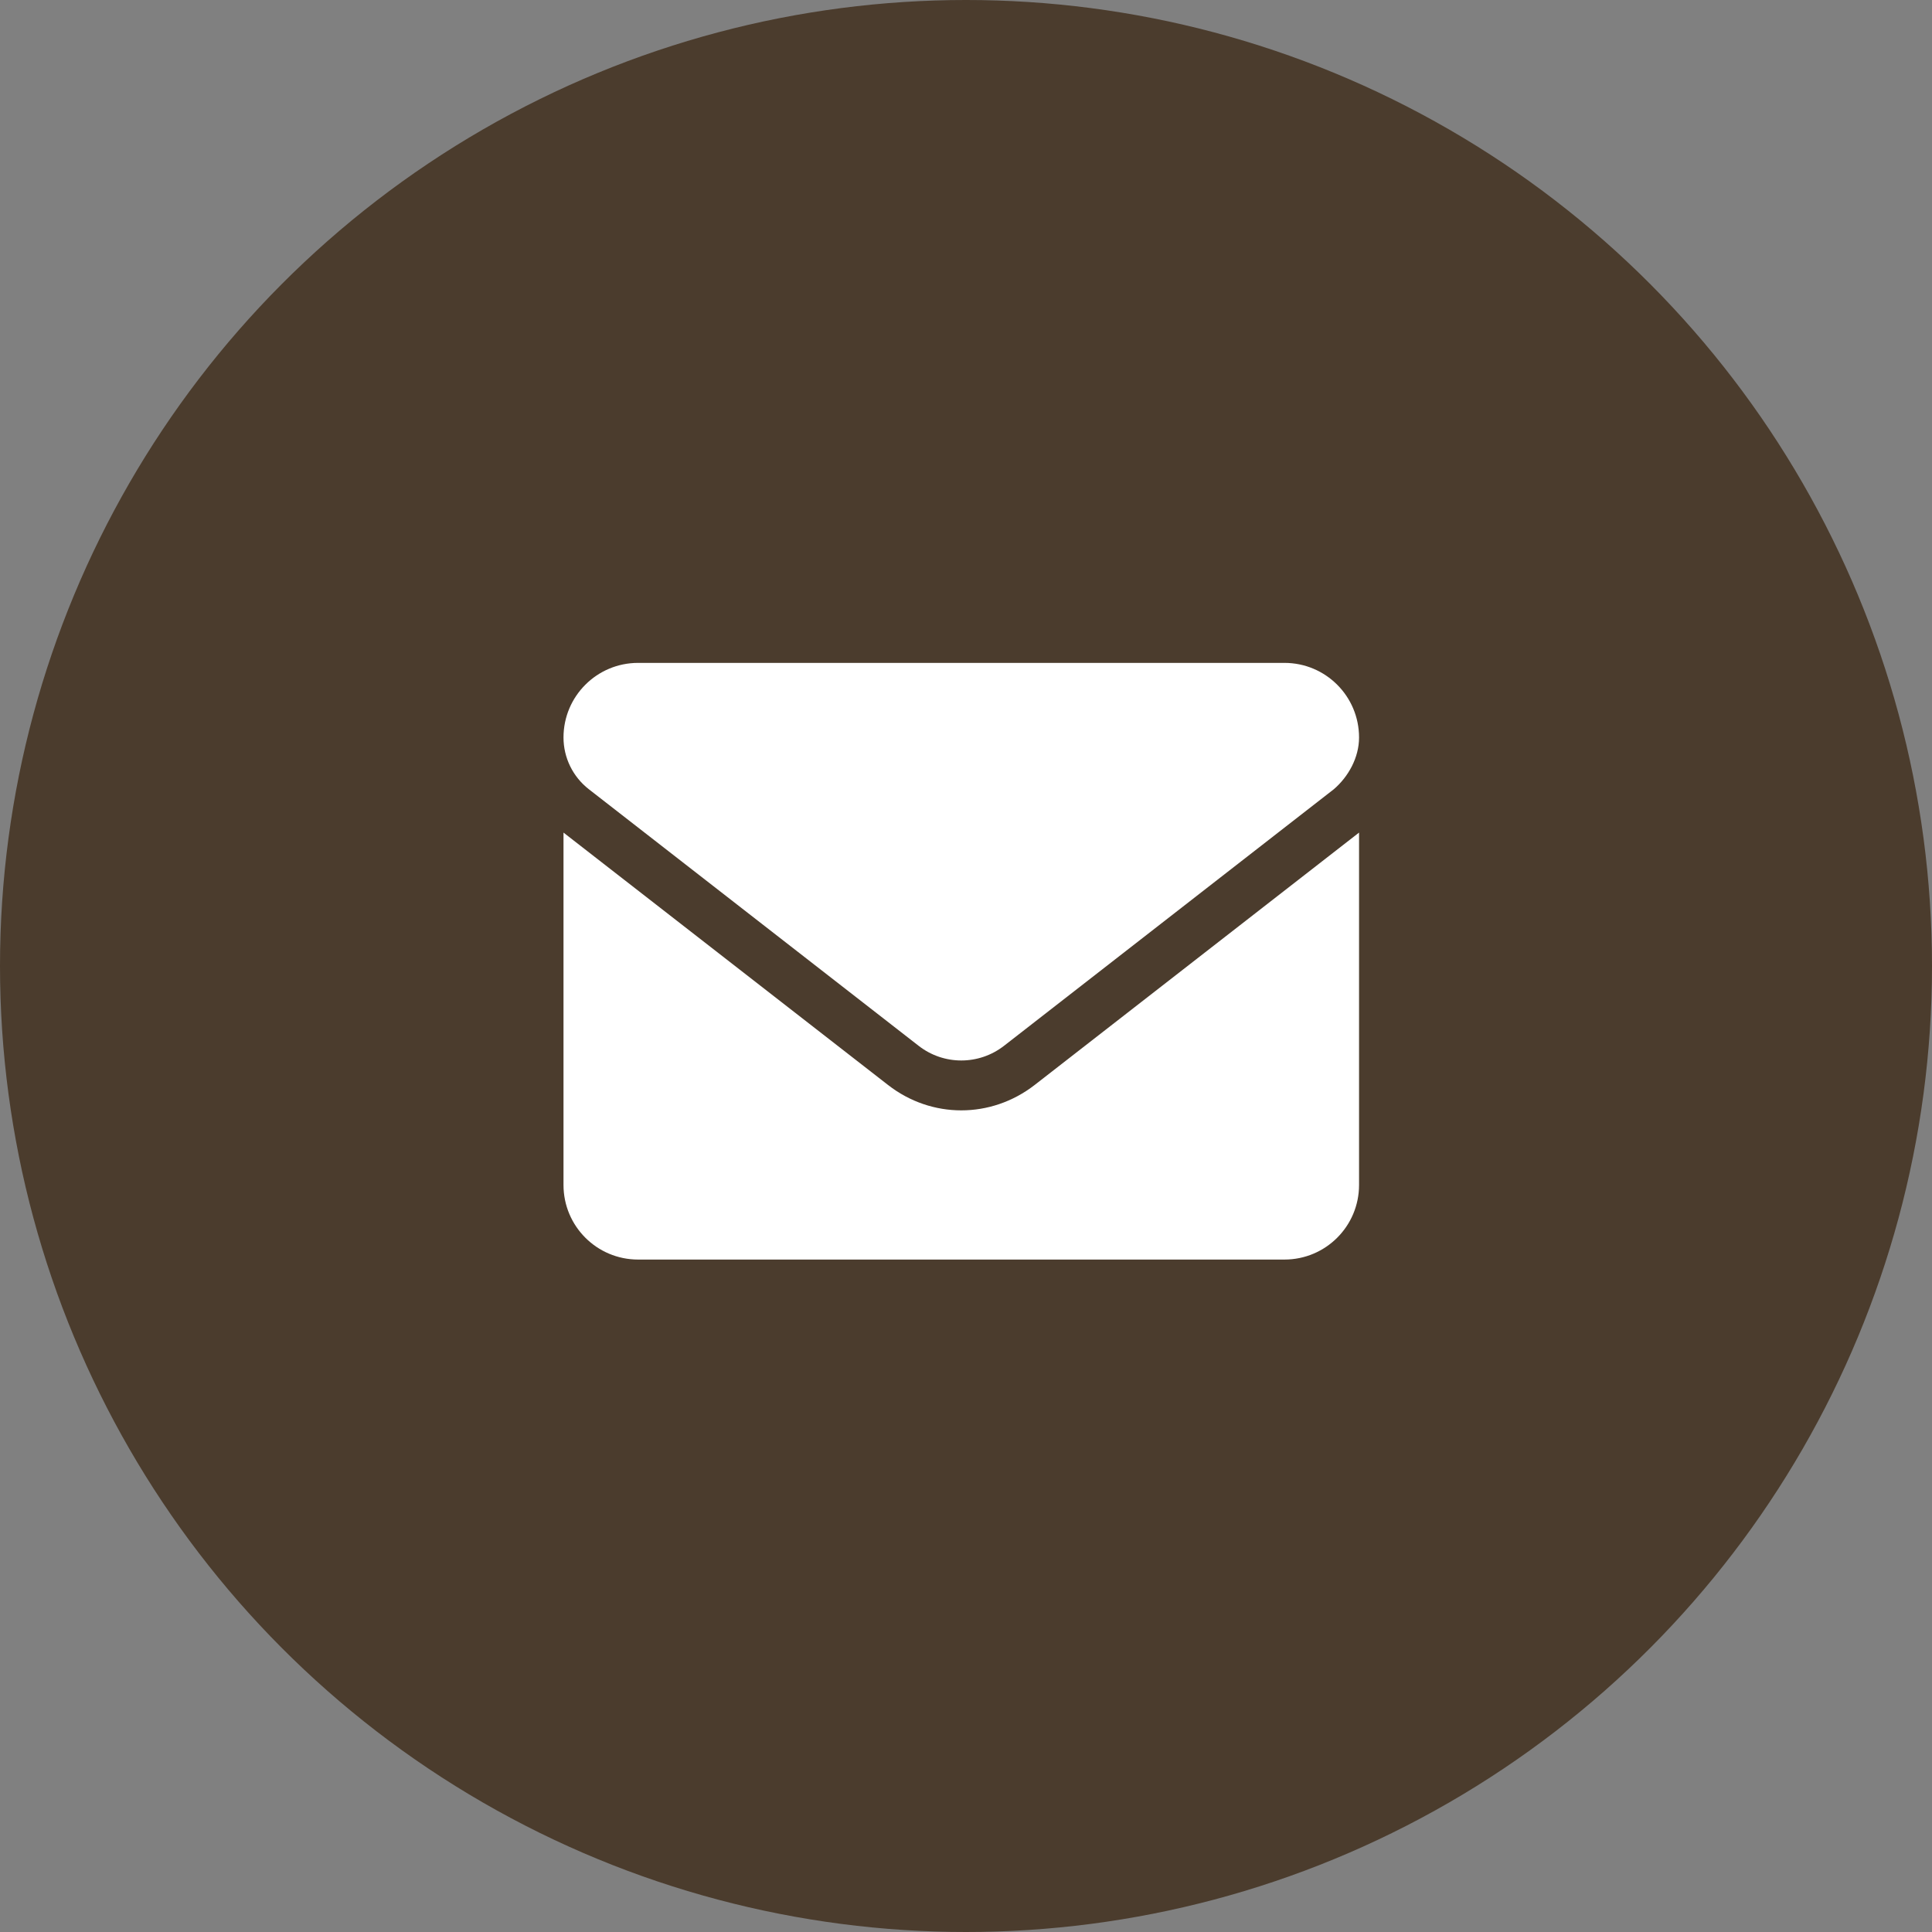 <svg width="18" height="18" viewBox="0 0 18 18" fill="none" xmlns="http://www.w3.org/2000/svg">
<rect x="0" y="0" width="18" height="18" fill="#808080" stroke="none"/>
<circle cx="9" cy="9" r="9" fill="#4B3C2D"/>
<g clip-path="url(#clip0_255_545)">
<path d="M8.956 10.345C8.717 10.345 8.477 10.267 8.273 10.108L5.25 7.757V11.04C5.25 11.424 5.561 11.735 5.945 11.735H11.967C12.351 11.735 12.662 11.424 12.662 11.04V7.757L9.639 10.109C9.435 10.267 9.195 10.345 8.956 10.345ZM5.486 7.353L8.558 9.743C8.792 9.926 9.12 9.926 9.355 9.743L12.427 7.353C12.562 7.237 12.662 7.059 12.662 6.871C12.662 6.487 12.351 6.176 11.967 6.176H5.945C5.561 6.176 5.25 6.487 5.25 6.871C5.25 7.059 5.337 7.237 5.486 7.353Z" fill="white"/>
</g>
<defs>
<clipPath id="clip0_255_545">
<rect width="7.412" height="7.412" fill="white" transform="translate(5.25 5.25)"/>
</clipPath>
</defs>
</svg>
